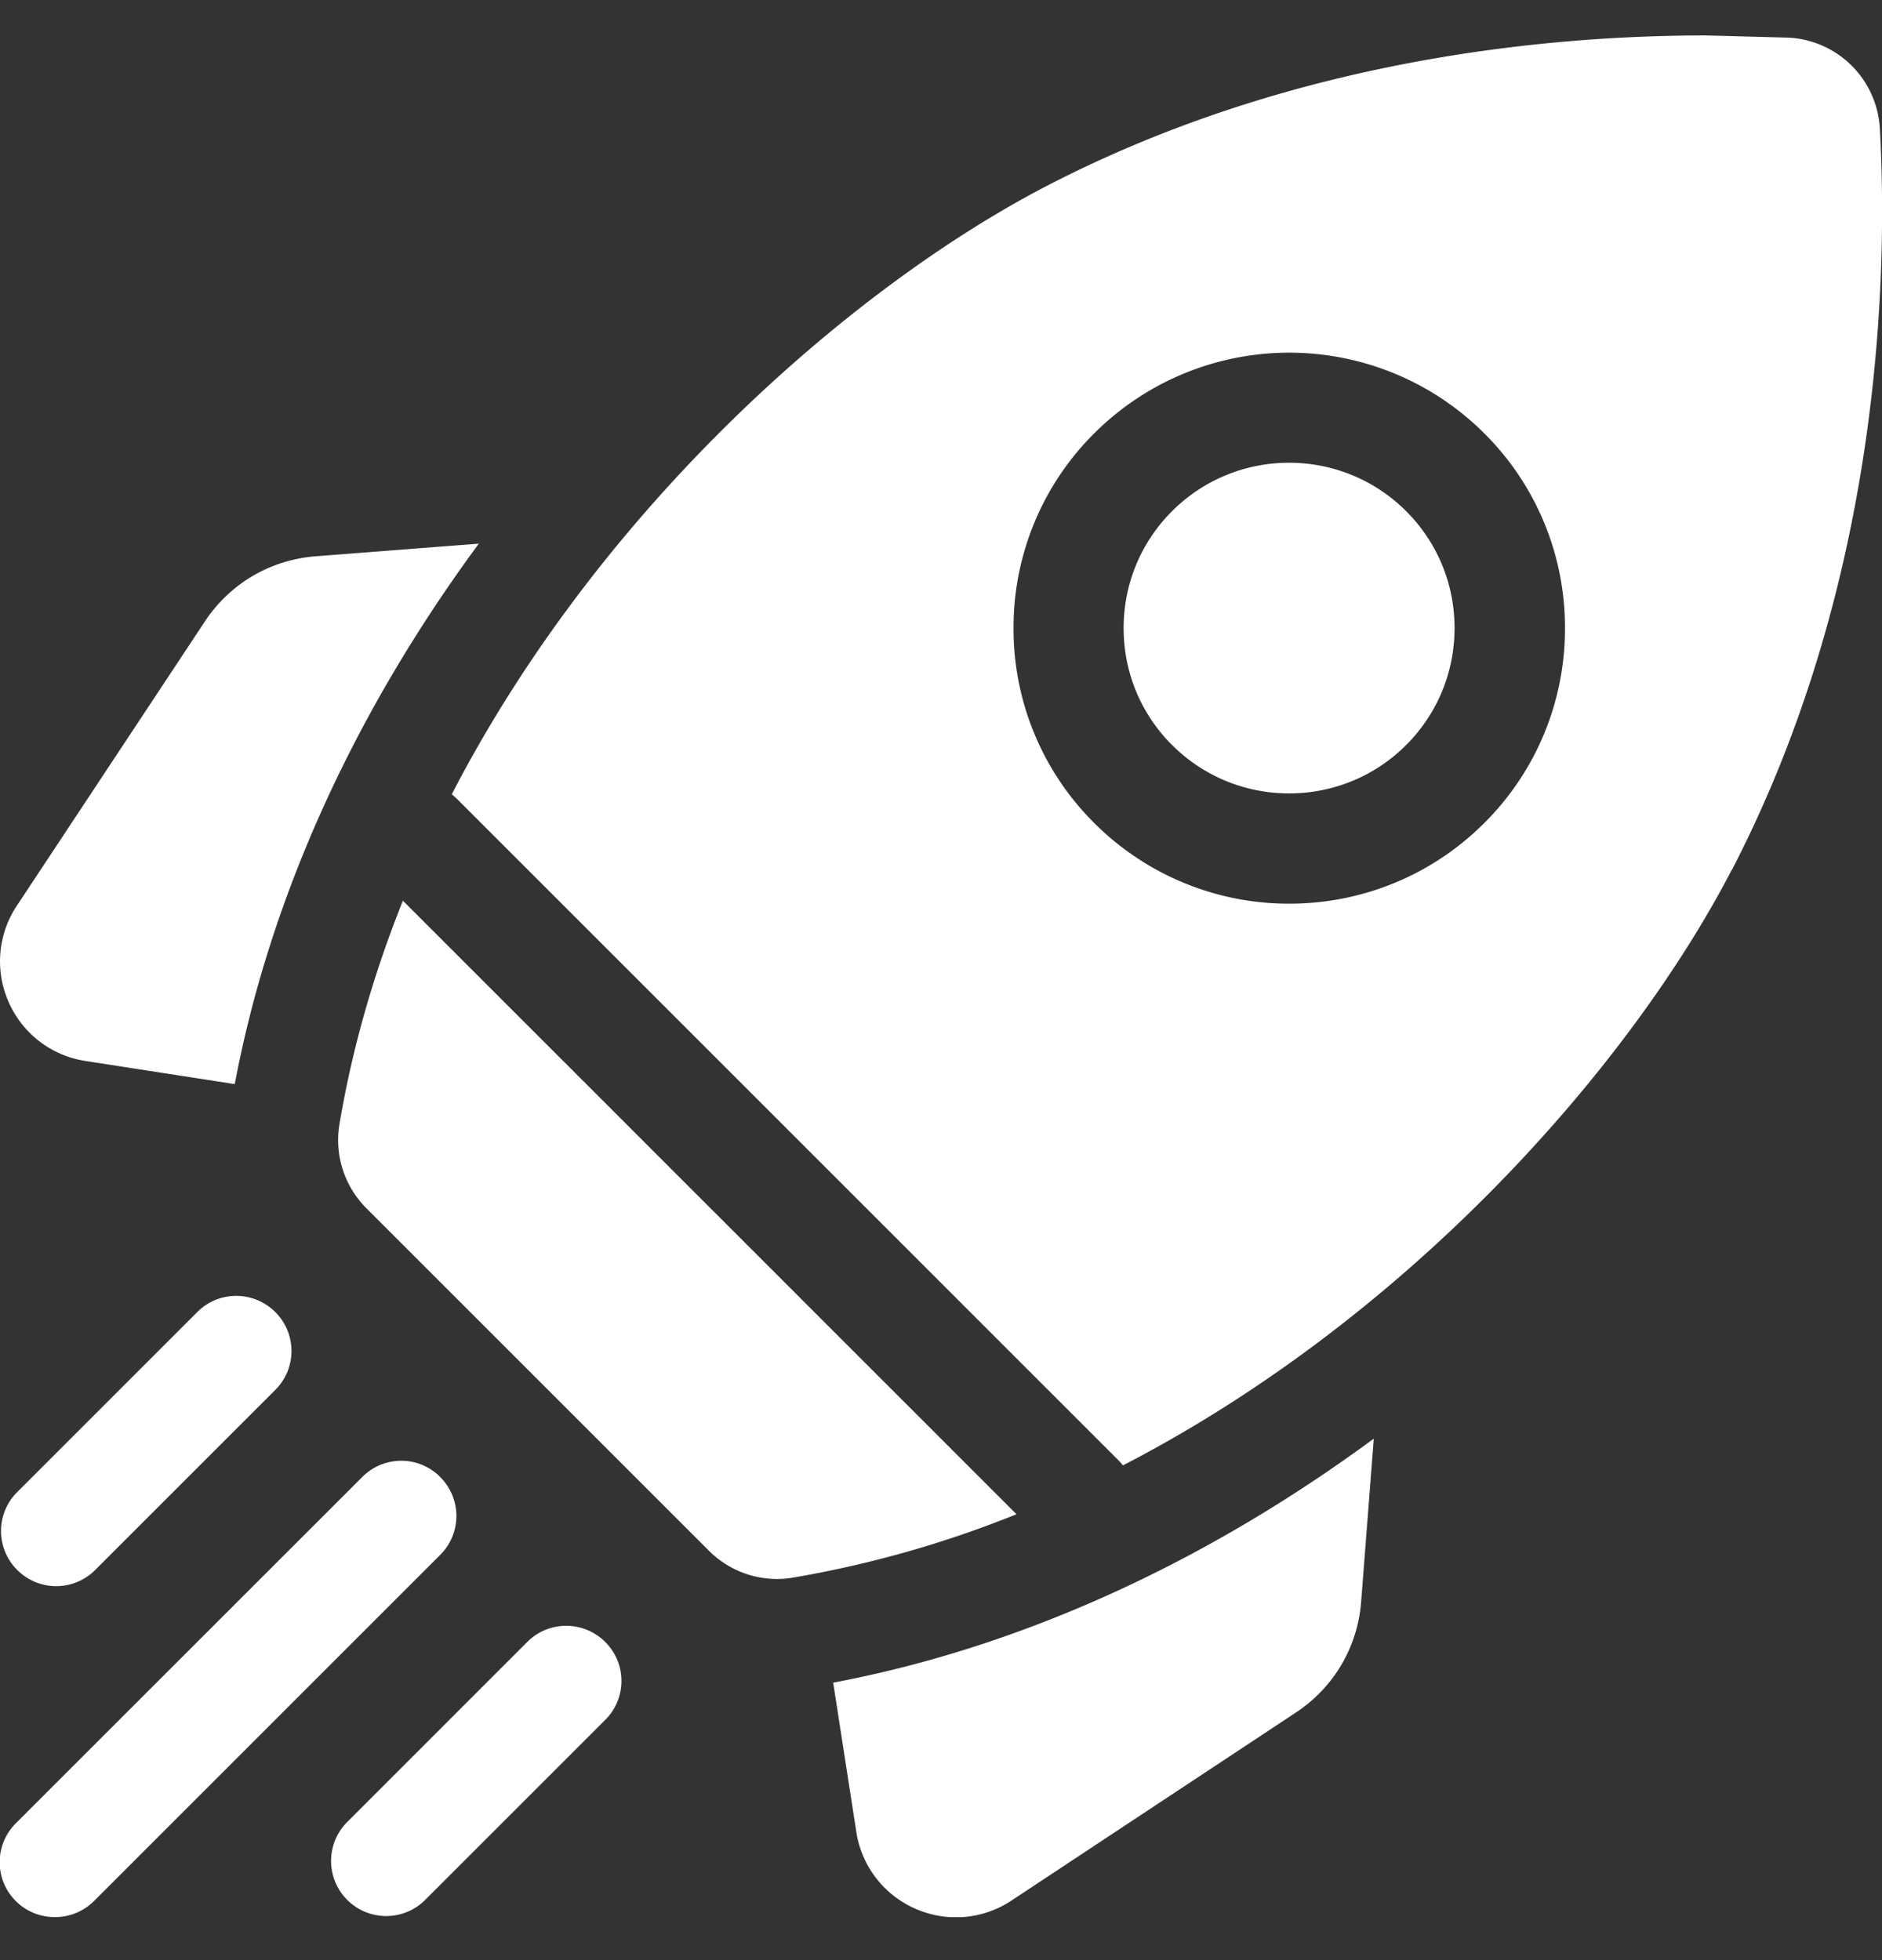 <svg xmlns="http://www.w3.org/2000/svg" width="24" height="25" fill="none" xmlns:v="https://vecta.io/nano"><rect width="100%" height="100%" fill="#333333" stroke="none"/><g clip-path="url(#A)" fill="#fff"><path d="M6.105 6.934l-2.079.161c-.579.045-1.094.348-1.414.832L.214 11.553a1.28 1.28 0 0 0-.103 1.229 1.28 1.28 0 0 0 .979.75l1.904.295c.445-2.363 1.511-4.721 3.112-6.893zm4.52 14.526l.295 1.904a1.28 1.28 0 0 0 .75.979 1.29 1.29 0 0 0 .521.111 1.28 1.28 0 0 0 .708-.214l3.627-2.398c.484-.32.787-.835.832-1.414l.161-2.079c-2.172 1.6-4.53 2.666-6.893 3.112zm-.716-1.321c.066 0 .133-.005.199-.017a13.82 13.82 0 0 0 2.855-.809l-7.825-7.825c-.365.91-.644 1.865-.81 2.855a1.23 1.23 0 0 0 .345 1.068l4.366 4.366a1.23 1.23 0 0 0 .869.362zm12.178-9.046c1.915-3.702 1.986-7.614 1.886-9.448A1.23 1.23 0 0 0 22.808.48L21.756.452c-2.052 0-5.298.311-8.397 1.914-2.463 1.274-5.692 4.079-7.598 7.765a.7.7 0 0 1 .065.057l8.437 8.437a.71.71 0 0 1 .057.065c3.686-1.905 6.491-5.135 7.765-7.598zm-8.132-5.567a3.52 3.52 0 0 1 4.972 0 3.49 3.49 0 0 1 1.03 2.486 3.49 3.49 0 0 1-1.03 2.486c-.685.685-1.586 1.028-2.486 1.028a3.51 3.51 0 0 1-2.486-1.028 3.49 3.49 0 0 1-1.03-2.486 3.49 3.49 0 0 1 1.03-2.486zm.993 3.977c.822.822 2.161.822 2.983 0 .398-.398.618-.928.618-1.492s-.219-1.093-.618-1.492c-.411-.411-.951-.617-1.492-.617s-1.08.206-1.492.617c-.398.398-.618.928-.618 1.492s.219 1.093.618 1.492zM.717 20.23a.7.7 0 0 0 .497-.206l2.296-2.296a.7.7 0 0 0 0-.994c-.275-.274-.72-.275-.994 0L.22 19.03a.7.7 0 0 0 0 .994.7.7 0 0 0 .497.206zm4.897-1.392a.7.7 0 0 0-.994 0L.206 23.251a.7.7 0 0 0 .497 1.2.7.7 0 0 0 .497-.206l4.413-4.413a.7.7 0 0 0 0-.994zm1.11 2.104l-2.296 2.296a.7.7 0 1 0 .994.994l2.296-2.296a.7.7 0 0 0 0-.994c-.275-.274-.72-.275-.994 0z"/></g><defs><clipPath id="A"><path fill="#fff" transform="translate(0 .452)" d="M0 0h24v24H0z"/></clipPath></defs></svg>